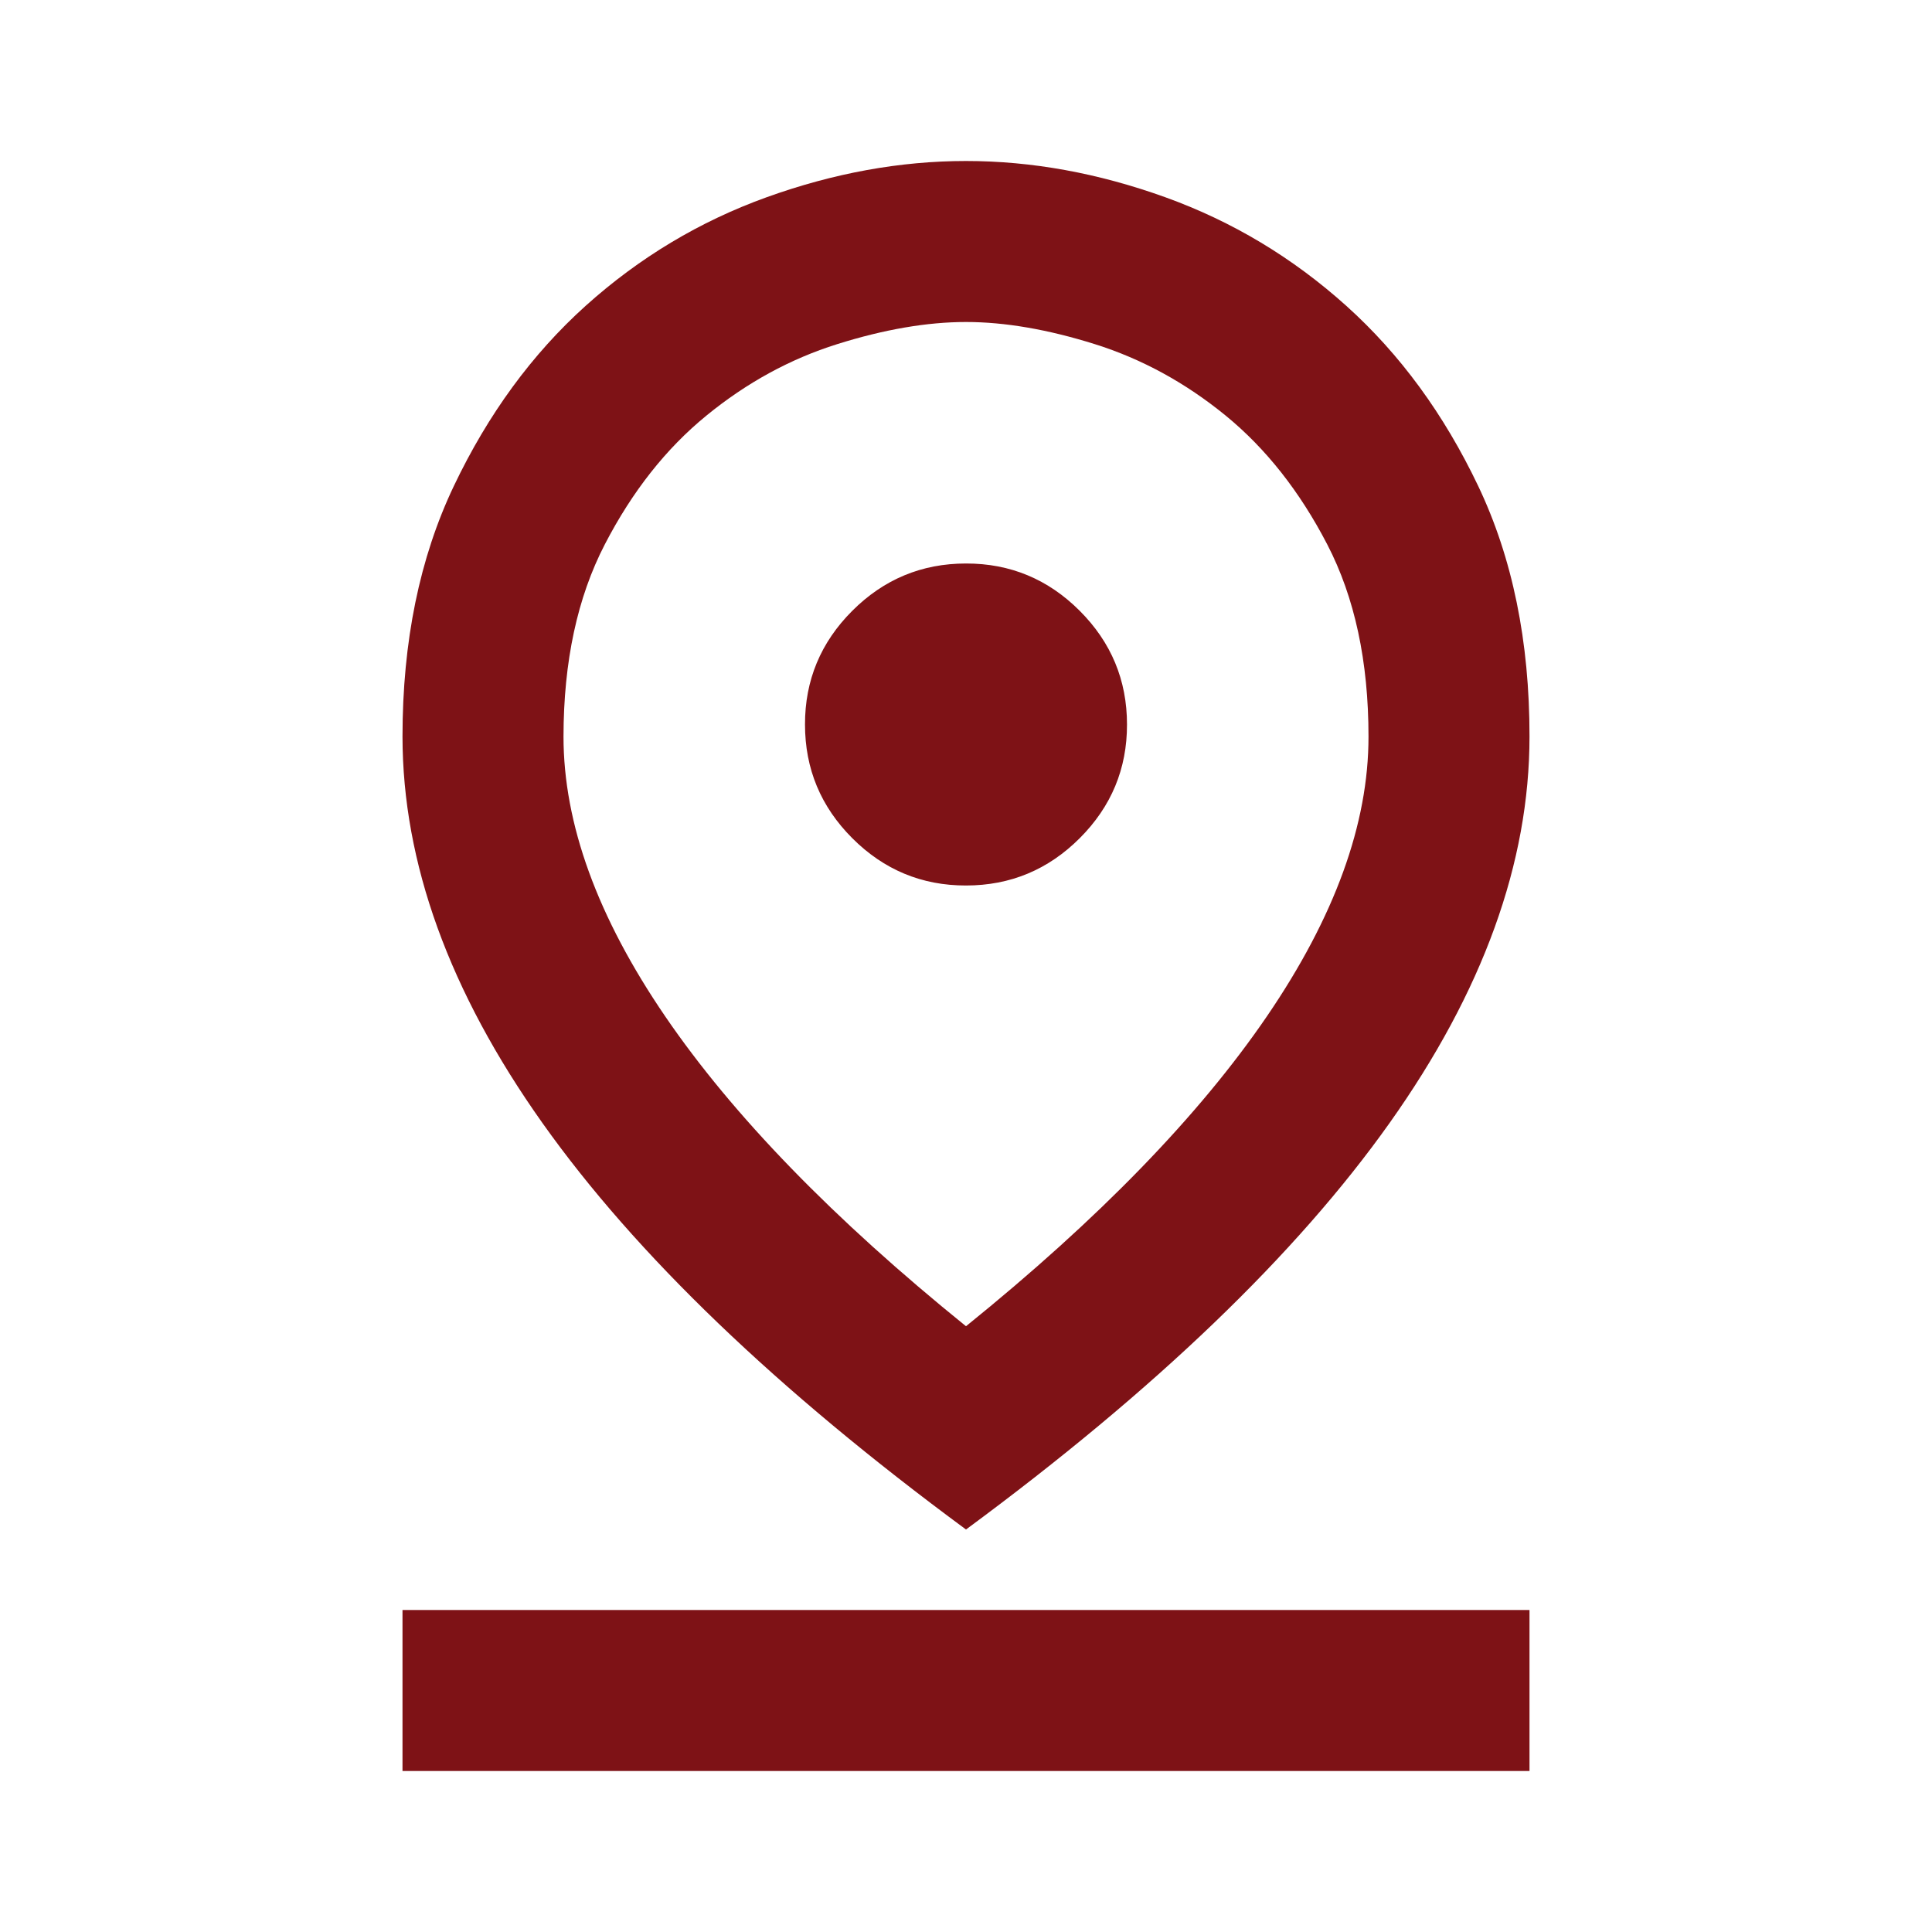<svg width="24" height="24" viewBox="0 0 24 24" fill="none" xmlns="http://www.w3.org/2000/svg">
<path d="M12 16.475C13.65 15.142 14.896 13.858 15.738 12.625C16.58 11.392 17.001 10.233 17 9.15C17 8.217 16.829 7.421 16.487 6.762C16.145 6.103 15.724 5.57 15.225 5.162C14.725 4.754 14.183 4.458 13.6 4.275C13.017 4.092 12.483 4 12 4C11.517 4 10.983 4.092 10.4 4.275C9.817 4.458 9.275 4.754 8.775 5.163C8.275 5.571 7.854 6.104 7.513 6.763C7.172 7.422 7.001 8.217 7 9.15C7 10.233 7.421 11.392 8.263 12.625C9.105 13.858 10.351 15.142 12 16.475ZM12 19C9.65 17.267 7.896 15.583 6.738 13.95C5.58 12.317 5.001 10.717 5 9.15C5 7.967 5.213 6.929 5.638 6.037C6.063 5.145 6.609 4.399 7.274 3.8C7.941 3.2 8.691 2.75 9.524 2.45C10.357 2.15 11.183 2 12 2C12.817 2 13.642 2.15 14.475 2.45C15.308 2.75 16.058 3.2 16.725 3.8C17.392 4.4 17.938 5.146 18.363 6.038C18.788 6.93 19.001 7.967 19 9.15C19 10.717 18.421 12.317 17.262 13.95C16.103 15.583 14.349 17.267 12 19ZM12 11C12.55 11 13.021 10.804 13.413 10.412C13.805 10.02 14.001 9.549 14 9C14 8.45 13.804 7.979 13.412 7.587C13.02 7.195 12.549 6.999 12 7C11.45 7 10.979 7.196 10.587 7.588C10.195 7.98 9.999 8.451 10 9C10 9.55 10.196 10.021 10.588 10.413C10.98 10.805 11.451 11.001 12 11ZM5 22V20H19V22H5Z" fill="#7E1216"/>
</svg>
